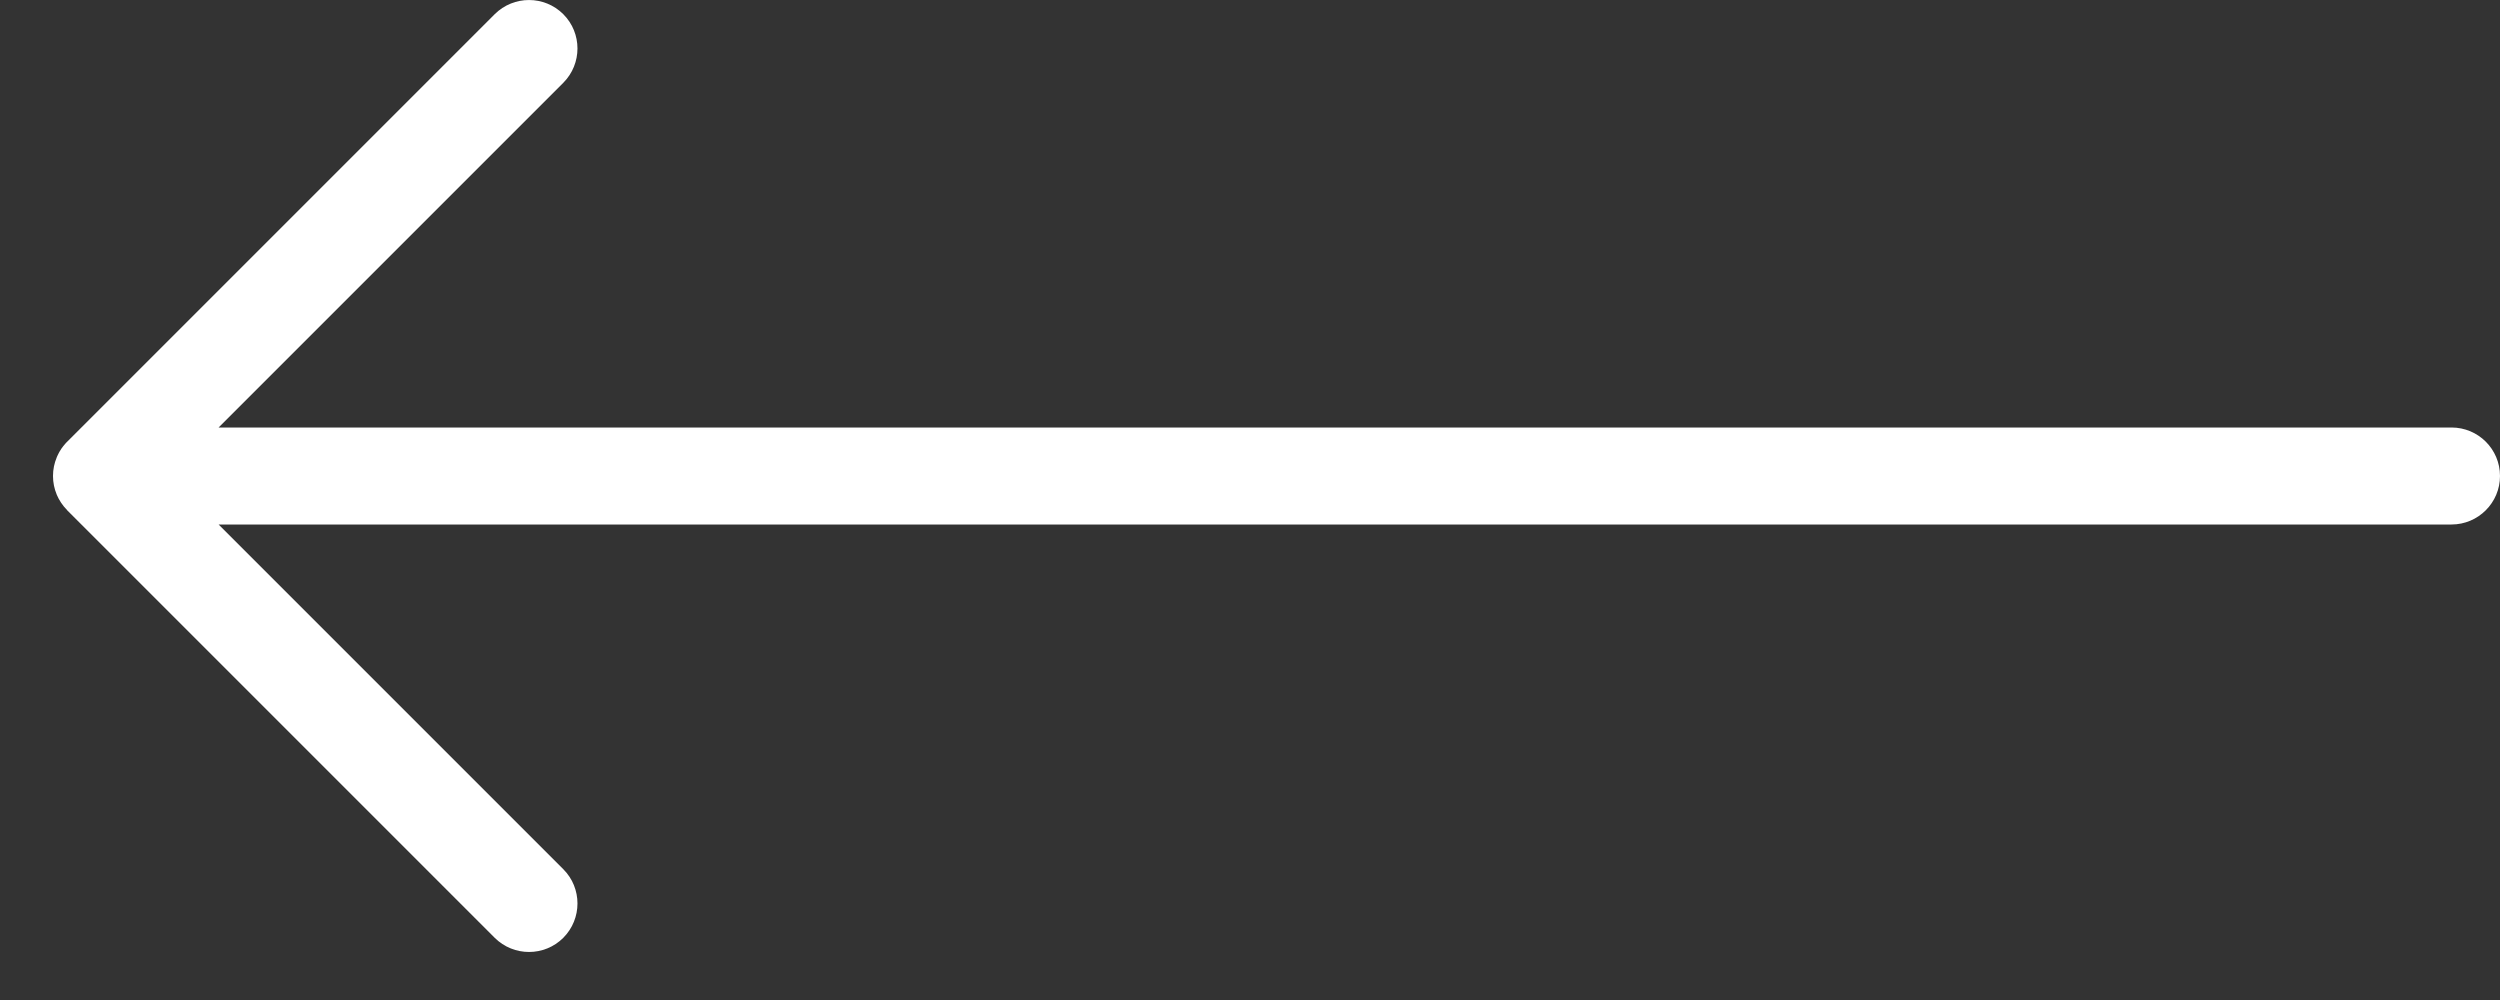 <?xml version="1.0" encoding="UTF-8" standalone="no"?><!DOCTYPE svg PUBLIC "-//W3C//DTD SVG 1.1//EN" "http://www.w3.org/Graphics/SVG/1.1/DTD/svg11.dtd"><svg width="100%" height="100%" viewBox="0 0 25 10" version="1.1" xmlns="http://www.w3.org/2000/svg" xmlns:xlink="http://www.w3.org/1999/xlink" xml:space="preserve" xmlns:serif="http://www.serif.com/" style="fill-rule:evenodd;clip-rule:evenodd;stroke-linejoin:round;stroke-miterlimit:2;"><rect x="0" y="0" width="25" height="10" fill="#333333" stroke="none"/><path d="M2.186,4.275l22.329,0c0.268,0 0.485,0.217 0.485,0.485c0,0.267 -0.217,0.485 -0.485,0.485l-22.329,0l3.447,3.447c0.189,0.189 0.189,0.496 -0,0.686c-0.189,0.189 -0.496,0.189 -0.686,0l-4.275,-4.275l-0.002,-0.003c-0.045,-0.046 -0.079,-0.098 -0.103,-0.154l-0,-0.001c-0.024,-0.057 -0.037,-0.12 -0.037,-0.185c-0,-0.066 0.013,-0.128 0.037,-0.185l-0,-0.001c0.003,-0.006 0.005,-0.012 0.008,-0.018l0.014,-0.028l0.009,-0.016l0.009,-0.014l0.008,-0.013l0.018,-0.024l0.02,-0.024l0.01,-0.011l4.284,-4.284c0.19,-0.189 0.497,-0.189 0.686,0c0.189,0.189 0.189,0.496 0,0.686l-3.447,3.447Z" style="fill:#fff;"/></svg>